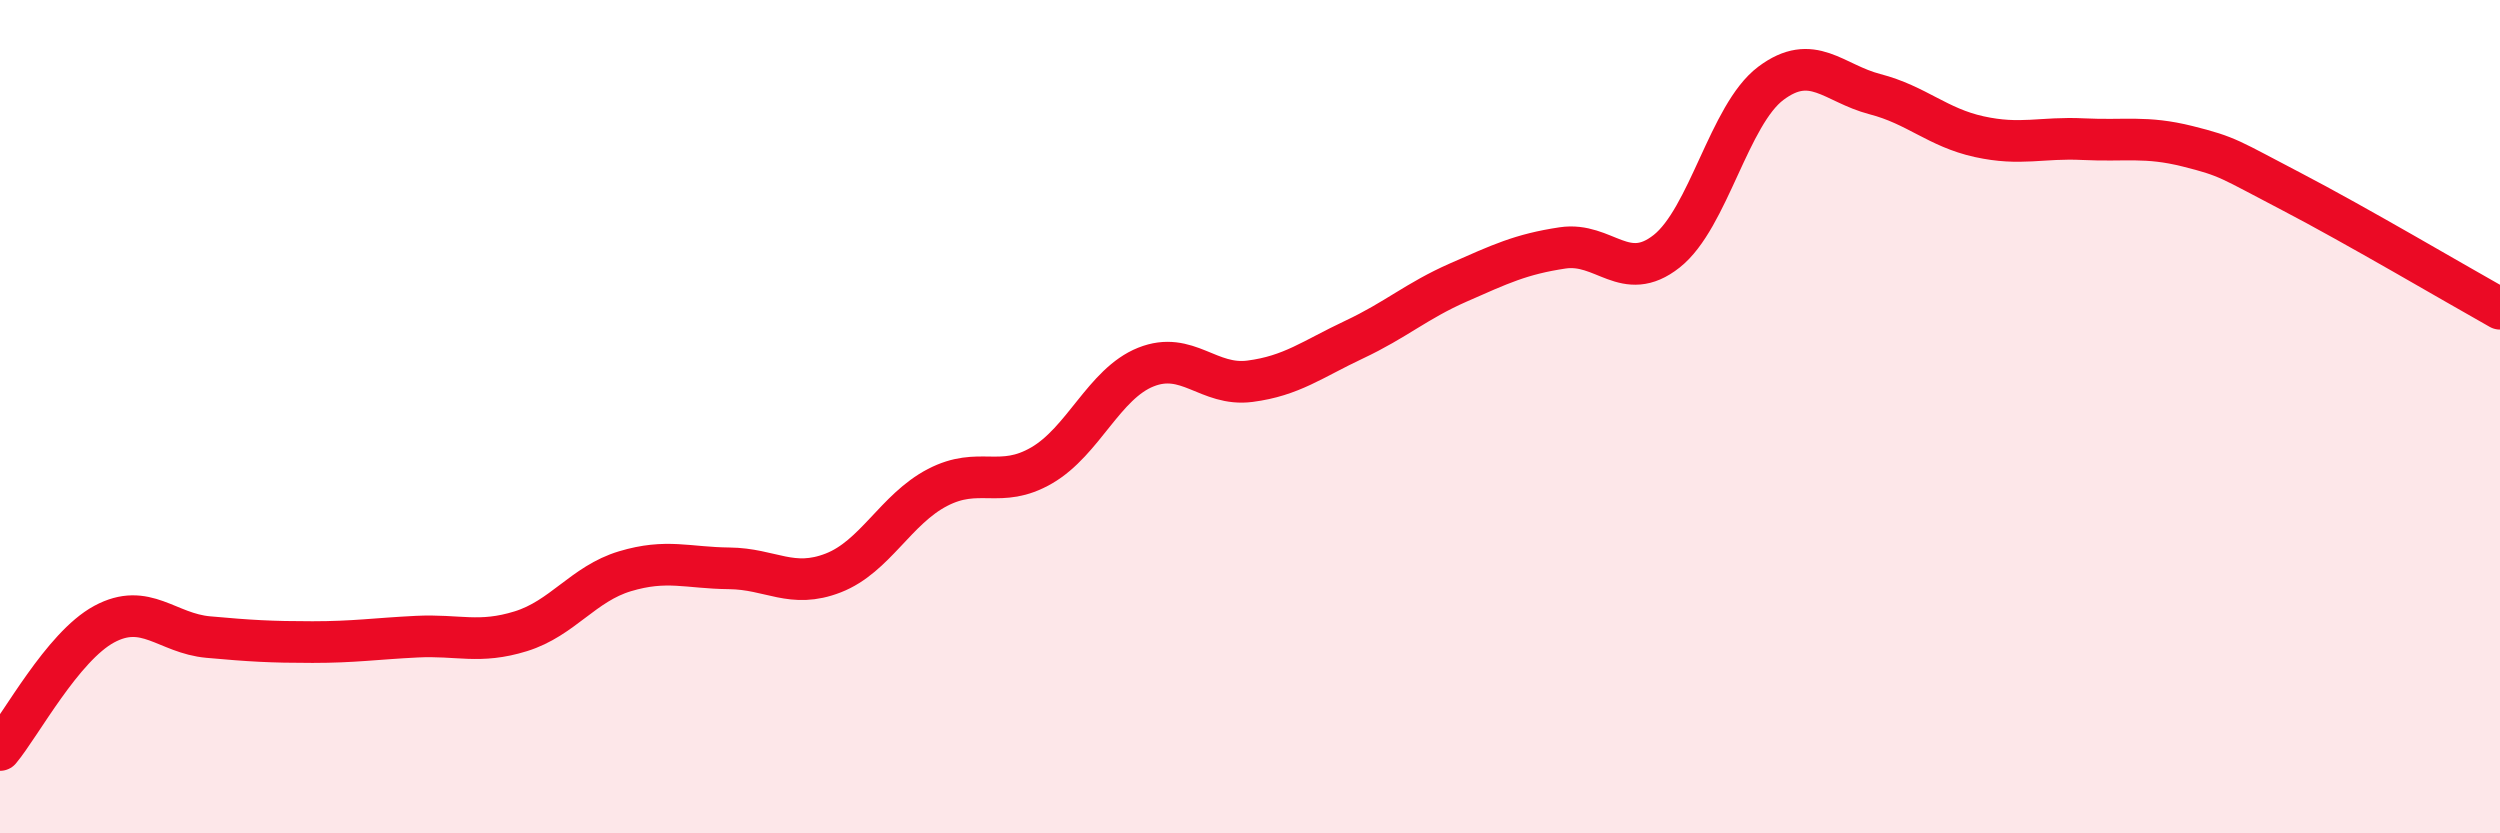 
    <svg width="60" height="20" viewBox="0 0 60 20" xmlns="http://www.w3.org/2000/svg">
      <path
        d="M 0,18 C 0.5,17.4 1.5,15.52 2.5,14.98 C 3.5,14.44 4,15.2 5,15.29 C 6,15.38 6.5,15.41 7.5,15.41 C 8.5,15.41 9,15.33 10,15.28 C 11,15.23 11.5,15.46 12.5,15.15 C 13.5,14.84 14,14.01 15,13.71 C 16,13.41 16.5,13.63 17.5,13.64 C 18.5,13.65 19,14.14 20,13.75 C 21,13.36 21.5,12.22 22.5,11.7 C 23.5,11.18 24,11.75 25,11.17 C 26,10.59 26.5,9.21 27.5,8.81 C 28.5,8.41 29,9.28 30,9.15 C 31,9.02 31.5,8.62 32.5,8.15 C 33.5,7.68 34,7.22 35,6.78 C 36,6.34 36.5,6.1 37.5,5.95 C 38.5,5.8 39,6.82 40,6.03 C 41,5.24 41.5,2.75 42.5,2 C 43.5,1.25 44,2 45,2.26 C 46,2.52 46.5,3.06 47.5,3.28 C 48.5,3.5 49,3.29 50,3.34 C 51,3.39 51.5,3.26 52.5,3.51 C 53.5,3.76 53.5,3.82 55,4.6 C 56.5,5.38 59,6.85 60,7.41L60 20L0 20Z"
        fill="#EB0A25"
        opacity="0.1"
        stroke-linecap="round"
        stroke-linejoin="round"
      />
      <path
        d="M 0,18 C 0.5,17.4 1.5,15.52 2.5,14.98 C 3.5,14.44 4,15.2 5,15.29 C 6,15.38 6.5,15.41 7.5,15.41 C 8.5,15.41 9,15.33 10,15.28 C 11,15.23 11.5,15.46 12.5,15.15 C 13.5,14.84 14,14.01 15,13.71 C 16,13.41 16.5,13.63 17.5,13.64 C 18.5,13.65 19,14.14 20,13.75 C 21,13.36 21.5,12.22 22.5,11.7 C 23.5,11.18 24,11.75 25,11.17 C 26,10.59 26.5,9.21 27.5,8.81 C 28.5,8.41 29,9.28 30,9.15 C 31,9.02 31.5,8.62 32.5,8.15 C 33.5,7.68 34,7.22 35,6.78 C 36,6.34 36.5,6.1 37.5,5.95 C 38.5,5.8 39,6.82 40,6.03 C 41,5.24 41.5,2.75 42.5,2 C 43.5,1.25 44,2 45,2.26 C 46,2.52 46.5,3.06 47.5,3.28 C 48.5,3.5 49,3.29 50,3.34 C 51,3.39 51.5,3.26 52.5,3.51 C 53.5,3.76 53.5,3.82 55,4.6 C 56.5,5.38 59,6.85 60,7.41"
        stroke="#EB0A25"
        stroke-width="1"
        fill="none"
        stroke-linecap="round"
        stroke-linejoin="round"
      />
    </svg>
  